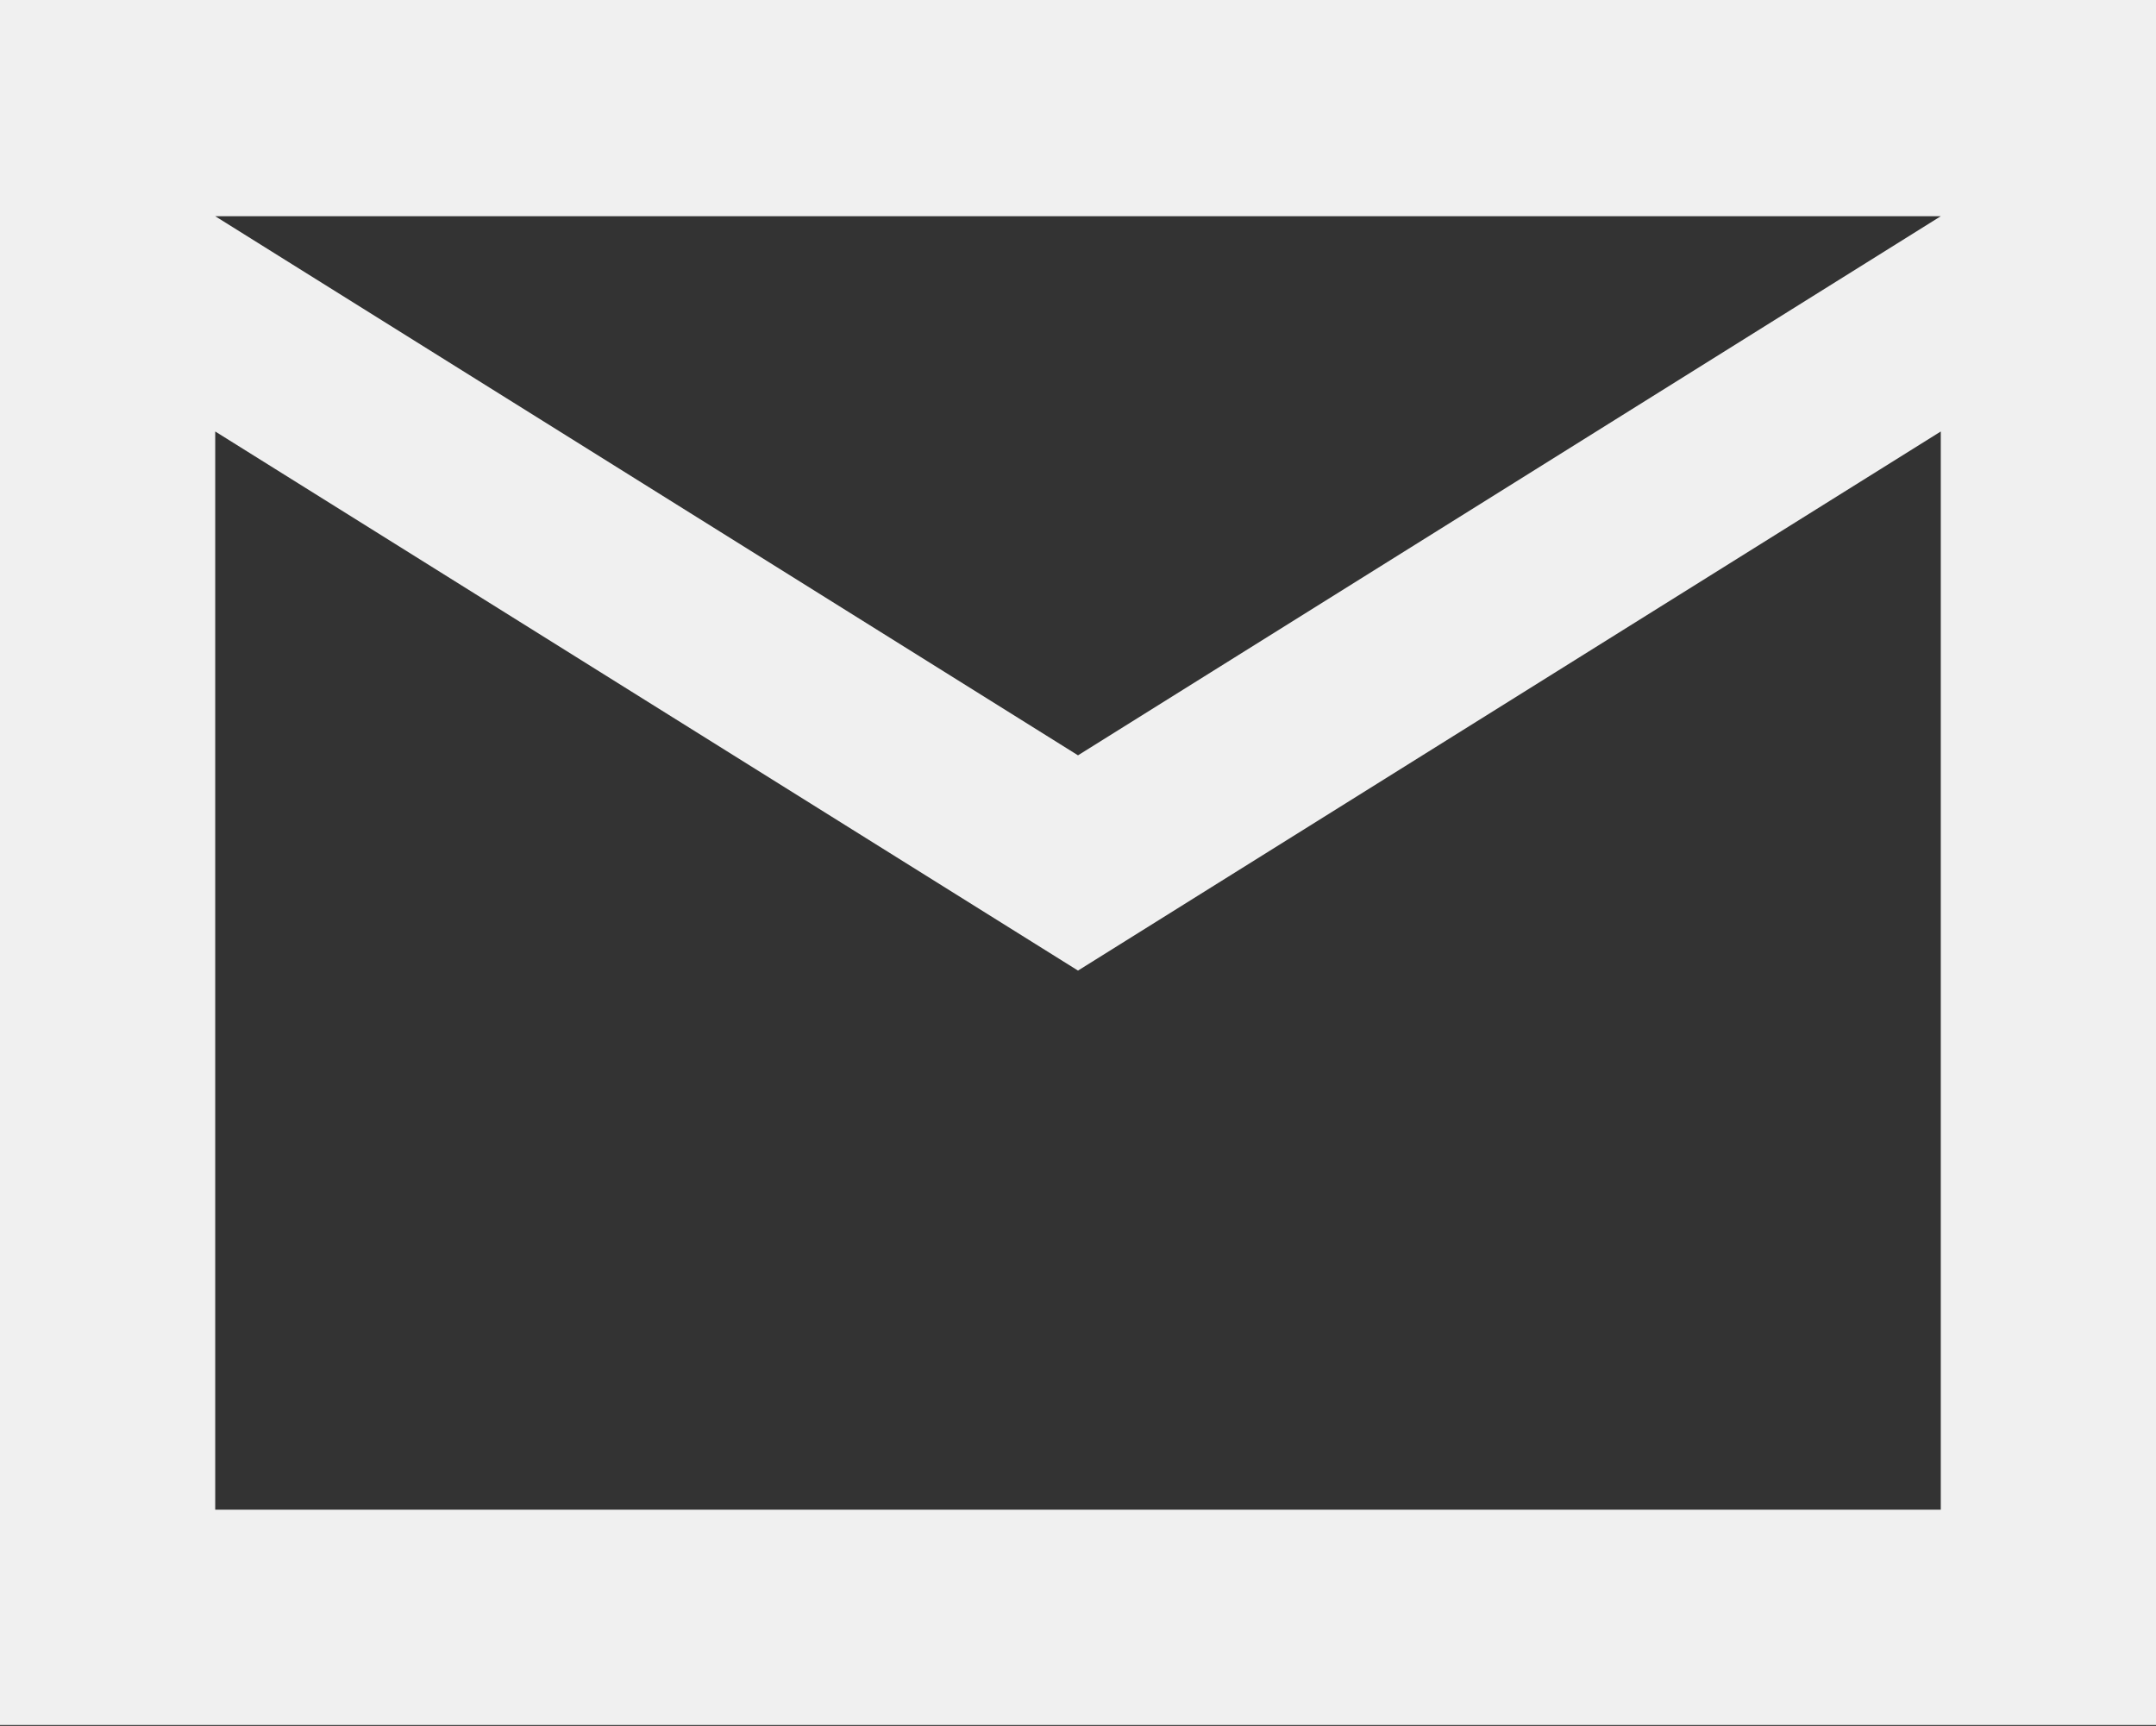 <?xml version="1.0" encoding="UTF-8"?><svg id="a" xmlns="http://www.w3.org/2000/svg" viewBox="0 0 22.64 18.12"><rect x="0" y="0" width="22.64" height="18.12" fill="#333333" stroke="none"/><defs><style>.b{fill:#f0f0f0;}</style></defs><path class="b" d="M22.64,2.27s0-.01,0-.02V0h-2.26S2.26,0,2.26,0h0s-2.26,0-2.26,0v3.51h0v11.09h0v3.51h20.38s0,0,0,0h2.26v-2.25s0-.01,0-.02V2.27ZM20.38,2.27l-9.06,5.66L2.26,2.27h18.11ZM2.26,15.85V4.53l9.06,5.66,9.06-5.66v10.07h0v1.25H2.26Z"/></svg>